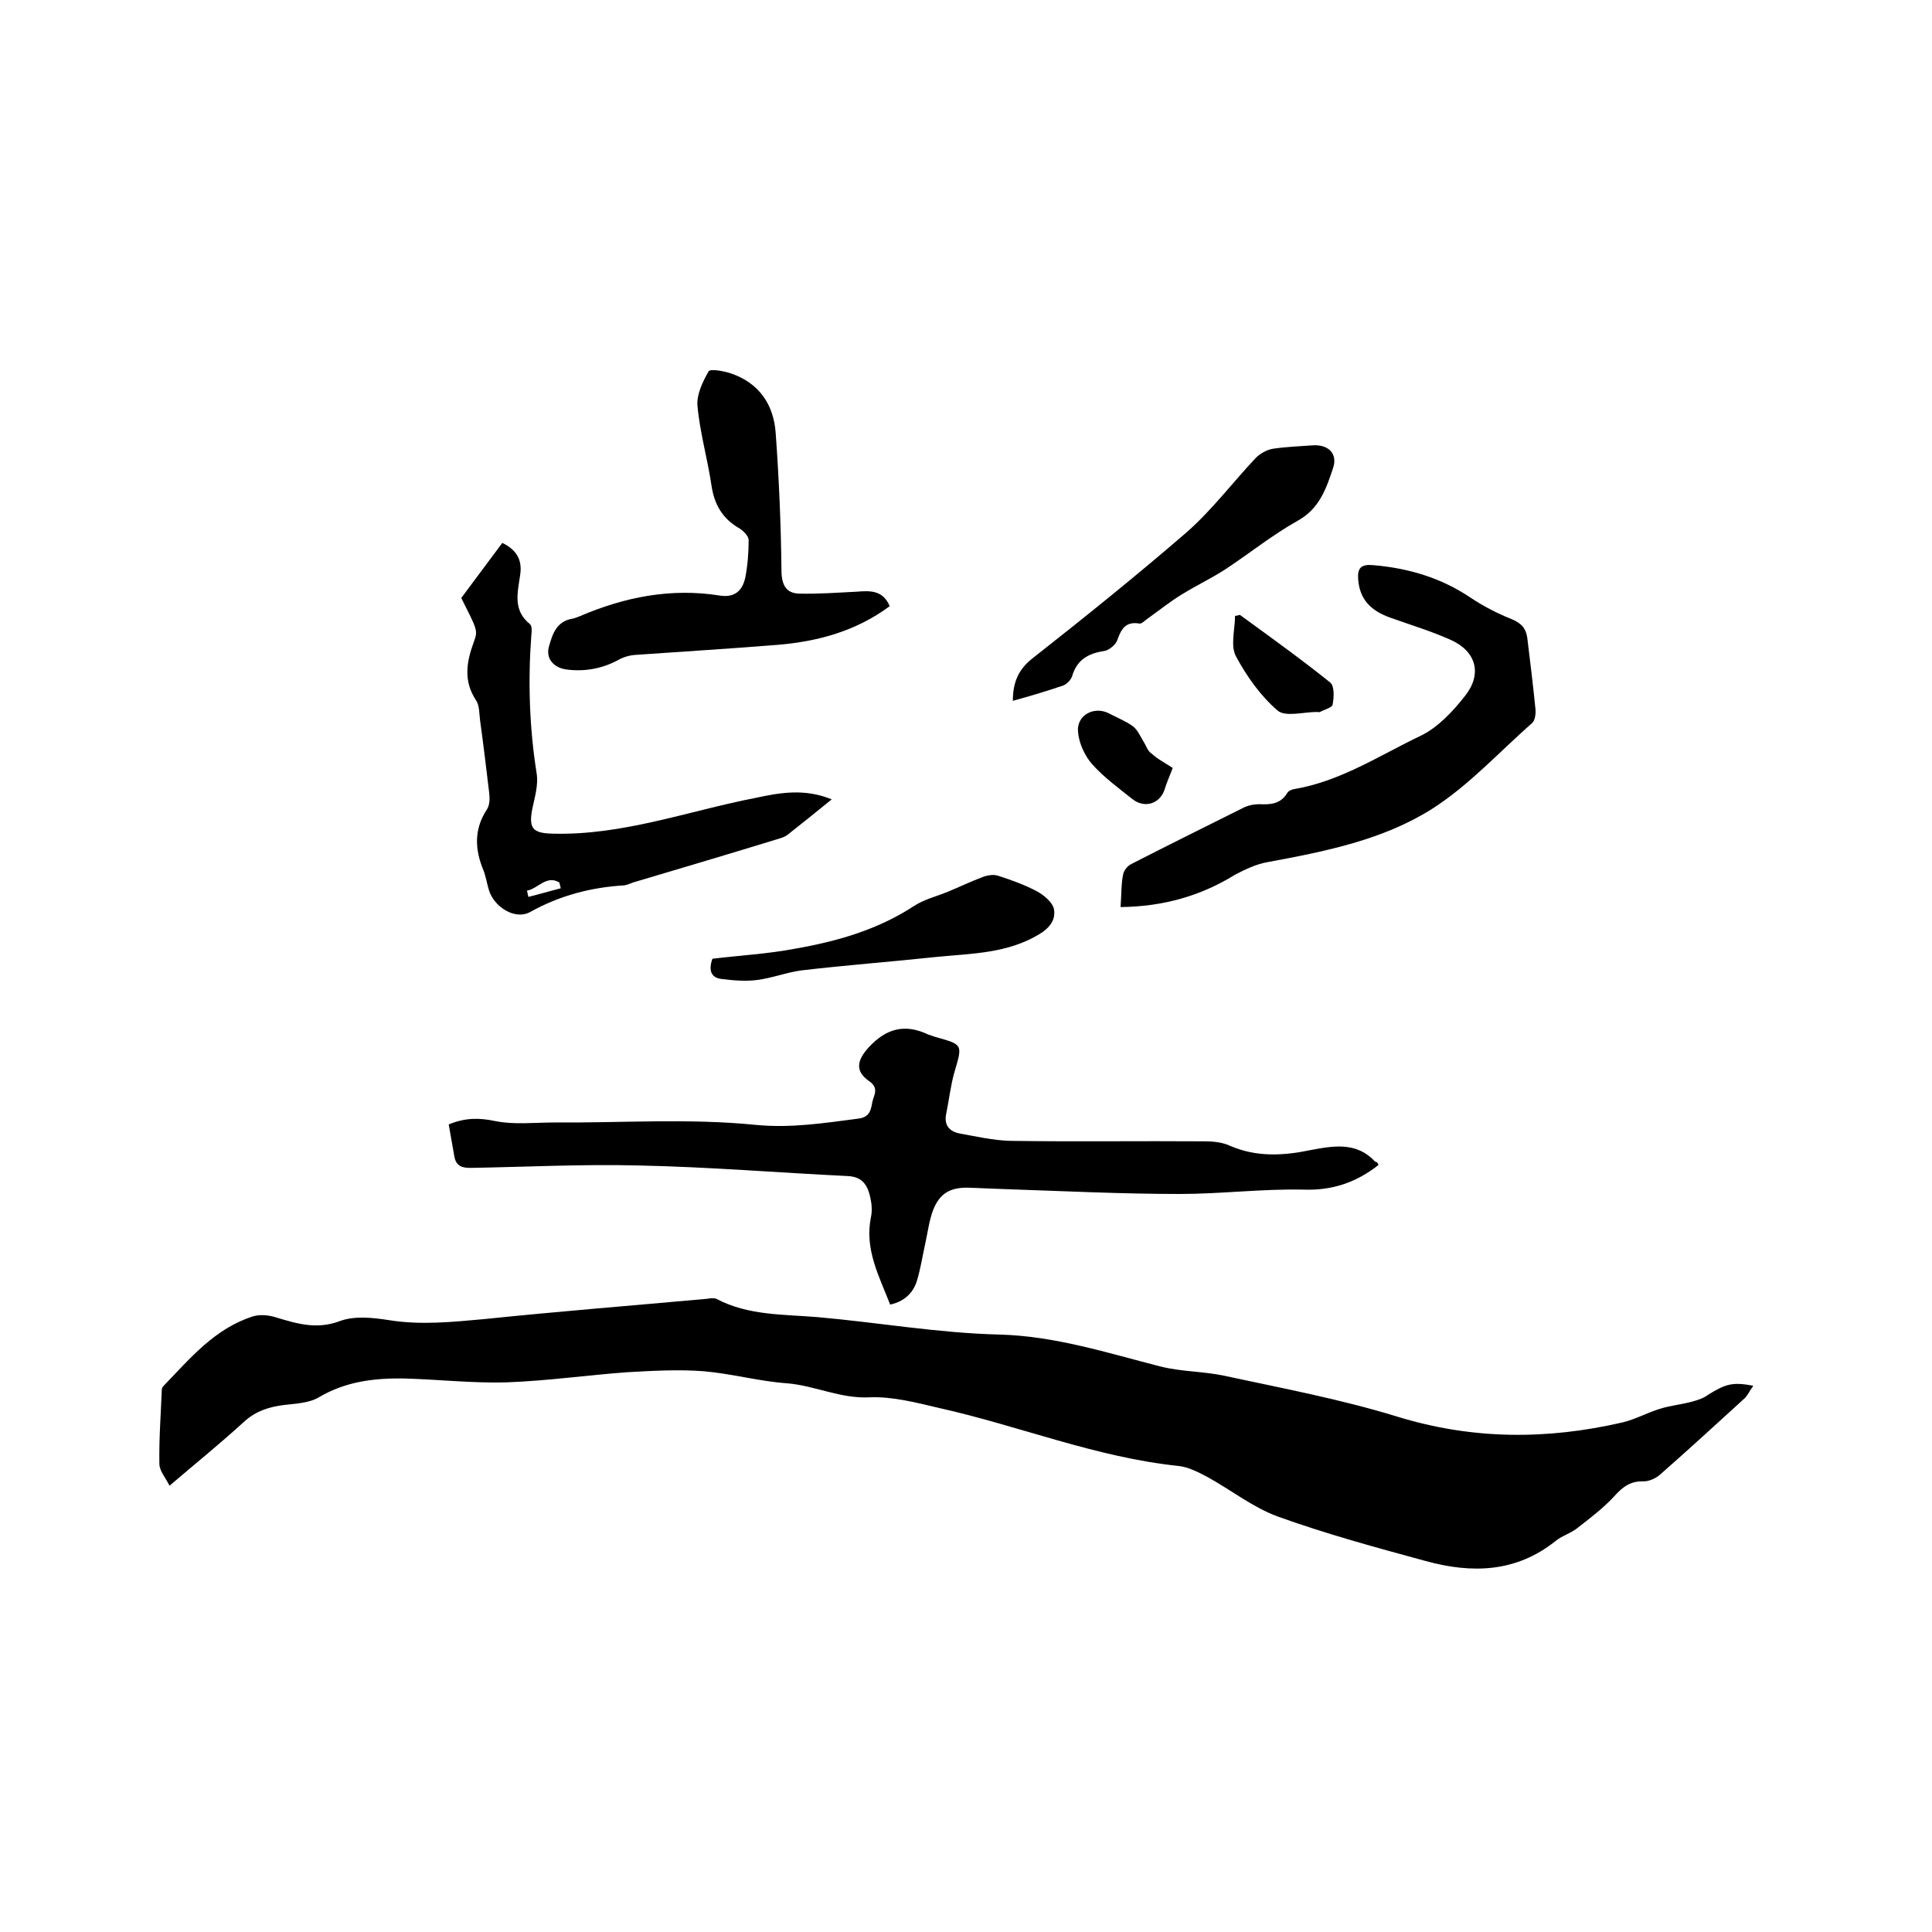 <svg enable-background="new 0 0 400 400" viewBox="0 0 400 400" xmlns="http://www.w3.org/2000/svg"><path d="m363 286.9c-.8 1.1-1.2 2.1-1.9 2.7-5.8 5.3-11.6 10.6-17.4 15.7-.9.8-2.3 1.4-3.4 1.4-2.7-.1-4.3 1.1-6.1 3.1-2.3 2.5-5.1 4.6-7.8 6.7-1.3 1-3.1 1.5-4.4 2.6-8.2 6.5-17.3 6.7-26.8 4.1-10.3-2.8-20.6-5.6-30.6-9.2-5.2-1.9-9.7-5.5-14.6-8.2-1.9-1-4-2.1-6.1-2.3-17.1-1.8-32.9-8.3-49.5-12-4.7-1.1-9.6-2.4-14.4-2.2-6 .3-11.2-2.4-17-2.9-5.8-.4-11.5-2-17.3-2.5-5.2-.4-10.5-.1-15.8.2-8.3.6-16.6 1.8-25 2.1-7.1.2-14.1-.6-21.2-.8-6.2-.1-12.1.6-17.7 3.9-2 1.2-4.8 1.3-7.3 1.6-3 .4-5.6 1.2-8 3.3-4.9 4.5-10.1 8.7-15.6 13.4-.8-1.6-2.1-3.1-2.1-4.5-.1-5.1.3-10.3.5-15.4 0-.3.2-.6.4-.8 5.5-5.7 10.6-11.9 18.6-14.4 1.5-.4 3.3-.2 4.8.3 4.3 1.3 8.4 2.5 13.1.7 3-1.1 6.8-.7 10-.2 6.7 1.1 13.2.4 19.9-.2 15.4-1.6 30.7-2.8 46.1-4.2.6-.1 1.4-.2 1.9 0 6.6 3.5 13.9 3.2 21 3.8 12.5 1.1 25 3.3 37.5 3.6 11.7.3 22.4 3.8 33.4 6.6 4.3 1.1 8.8 1 13.1 1.9 12.1 2.6 24.3 4.9 36 8.5 15.6 4.8 31 4.8 46.6 1.2 2.6-.6 5.1-2 7.7-2.8 2.2-.7 4.5-.9 6.7-1.5 1.1-.3 2.4-.7 3.3-1.4 3.7-2.3 5.1-2.7 9.4-1.9z"/><path d="m285.4 241.2c-4.6 3.6-9.5 5.3-15.5 5.1-8.5-.2-17.1.9-25.6.9-12 0-24.1-.6-36.1-1-2.5-.1-5.1-.2-7.6-.3-3.8-.1-6 1.1-7.4 4.6-.8 2.1-1.1 4.5-1.6 6.8-.6 2.7-1 5.4-1.8 8-.8 2.5-2.7 4.2-5.5 4.8-2.3-5.9-5.3-11.4-4-18 .3-1.3.2-2.8-.1-4.1-.5-2.4-1.5-4.3-4.5-4.5-14.5-.7-28.9-1.9-43.4-2.2-11.6-.3-23.3.3-34.9.5-1.8 0-2.9-.4-3.3-2.2-.4-2.2-.8-4.5-1.2-6.8 3.4-1.4 6.3-1.4 9.6-.7 3.9.8 8.1.3 12.2.3 14 .1 28-.9 41.8.5 7.4.7 14.2-.4 21.2-1.3 2.4-.3 2.6-1.8 2.9-3.4.3-1.5 1.5-2.9-.7-4.4-3-2.1-2.4-4.4 0-7 3.6-3.9 7.5-4.9 12.3-2.6.5.2 1 .3 1.5.5 5.7 1.6 5.6 1.5 3.9 7.3-.8 2.8-1.1 5.7-1.7 8.6-.5 2.4.7 3.7 2.9 4.1 3.4.6 6.8 1.4 10.3 1.5 13.4.2 26.9 0 40.3.1 1.8 0 3.7.2 5.2.9 5.5 2.4 11.1 2.1 16.8.9 4.8-.9 9.5-1.7 13.3 2.4.5.1.6.4.7.7z"/><path d="m232 187.8c.2-2.5.1-4.6.5-6.6.1-.9.9-1.9 1.7-2.3 7.8-4 15.7-7.9 23.5-11.8.9-.4 2-.6 3-.6 2.3.1 4.4 0 5.8-2.3.2-.4.8-.7 1.3-.8 9.7-1.6 17.8-7 26.4-11.1 3.5-1.7 6.6-5 9.1-8.2 3.6-4.5 2.4-9.2-2.9-11.6-4-1.8-8.3-3.1-12.5-4.6-4.3-1.5-6.4-4-6.7-7.9-.2-2.4.6-3.2 3-3 7.3.6 14.1 2.6 20.2 6.7 2.7 1.8 5.6 3.3 8.6 4.5 1.9.8 2.9 1.8 3.2 3.8.6 4.9 1.2 9.8 1.7 14.8.1 1-.1 2.4-.7 2.9-6.8 6-13.1 12.9-20.6 17.7-10.2 6.5-22.3 8.9-34.2 11.1-2.3.4-4.6 1.5-6.7 2.6-7.1 4.4-14.9 6.6-23.7 6.7z"/><path d="m172.2 165.5c-3.3 2.7-6.2 5-9.1 7.3-.5.4-1.1.6-1.7.8-10.1 3.1-20.2 6.1-30.3 9.1-.6.2-1.2.5-1.8.6-6.9.4-13.4 2.1-19.5 5.5-3.2 1.8-7.6-1.1-8.6-4.6-.4-1.3-.6-2.7-1.1-4-1.8-4.3-2-8.5.7-12.6.6-.9.6-2.2.5-3.3-.6-5-1.2-10.1-1.9-15.1-.2-1.5-.1-3.2-.9-4.3-2.6-4-1.9-7.9-.4-12 .9-2.4.7-2.5-2.6-9.1 2.8-3.8 5.7-7.6 8.5-11.4 3.3 1.6 4.1 3.9 3.7 6.6-.5 3.6-1.6 7.3 2 10.2.5.4.4 1.6.3 2.4-.7 9.5-.4 19 1.1 28.5.4 2.4-.4 5-.9 7.4-.8 4.1.2 5 4.2 5.1 14.5.4 28.1-4.7 42-7.4 5.1-1.1 10.2-2 15.8.3zm-56.1 18.4c-.1-.4-.2-.8-.3-1.2-2.7-1.6-4.4 1.3-6.7 1.7.1.4.2.9.3 1.3 2.3-.6 4.5-1.2 6.7-1.8z"/><path d="m184.2 125.5c-7 5.2-14.9 7.3-23.1 8-9.9.8-19.8 1.4-29.7 2.1-1.2.1-2.5.5-3.5 1.1-3.4 1.8-7 2.4-10.7 1.9-2.7-.4-4.3-2.4-3.5-4.9.7-2.5 1.6-5.1 4.8-5.6.5-.1 1-.3 1.5-.5 9.3-4 18.9-5.9 29-4.3 3.1.5 4.7-1 5.3-3.7.5-2.6.7-5.2.7-7.8 0-.8-1.1-1.9-1.9-2.4-3.5-2-5.2-4.9-5.8-8.9-.8-5.5-2.4-10.9-2.9-16.5-.2-2.3 1.1-5 2.3-7.1.3-.6 3.1-.1 4.6.4 5.9 2 8.9 6.5 9.3 12.4.7 9.6 1.1 19.2 1.2 28.8.1 2.8 1.1 4.3 3.6 4.4 4 .1 8-.2 12-.4 2.6-.2 5.4-.4 6.8 3z"/><path d="m209.7 145.1c0-3.9 1.2-6.6 4.2-8.9 10.8-8.5 21.5-17.1 31.9-26.1 5.2-4.6 9.4-10.2 14.2-15.3.9-.9 2.3-1.7 3.6-1.9 2.7-.4 5.5-.5 8.2-.7 3.2-.2 5.2 1.7 4.2 4.7-1.4 4.2-2.8 8.4-7.3 10.9-5.2 2.9-9.9 6.7-14.9 10-2.9 1.9-6.1 3.4-9 5.2-2.5 1.5-4.7 3.3-7.1 5-.6.4-1.3 1.2-1.8 1.1-2.9-.5-3.8 1.2-4.6 3.5-.4 1-1.8 2.1-2.8 2.2-3.2.5-5.5 1.8-6.5 5.1-.2.8-1.1 1.7-1.8 2-3.5 1.2-6.9 2.2-10.5 3.2z"/><path d="m147.5 198.5c5.7-.7 11.5-1 17.2-2.1 8.6-1.5 17-3.9 24.5-8.8 2.1-1.4 4.7-2 7.1-3s4.7-2.1 7.1-3c1-.4 2.3-.6 3.2-.3 2.8.9 5.6 1.9 8.2 3.3 1.4.8 3.1 2.2 3.4 3.6.4 2.1-.7 3.8-3 5.2-6.6 4-13.9 4-21.1 4.7-9.3 1-18.7 1.7-28.1 2.8-3.1.4-6.1 1.6-9.3 2-2.3.3-4.8.1-7.2-.2-2.2-.2-2.9-1.7-2-4.2z"/><path d="m256.7 127.3c6.3 4.6 12.6 9.1 18.7 14 .9.7.8 3.1.5 4.6-.1.6-1.7 1-2.6 1.5-.2.1-.4 0-.6 0-2.8 0-6.6 1.1-8.2-.3-3.5-3-6.4-7.1-8.6-11.2-1.2-2.2-.2-5.6-.2-8.4.3 0 .7-.1 1-.2z"/><path d="m242.8 159c-.6 1.6-1.2 2.9-1.6 4.2-.9 3.2-4.2 4.3-6.8 2.2-2.9-2.3-5.9-4.5-8.3-7.2-1.5-1.7-2.7-4.3-2.9-6.6-.4-3.5 3.3-5.5 6.4-3.9 1.7.9 3.5 1.6 5 2.7 1 .8 1.5 2.1 2.2 3.2.5.8.8 1.9 1.6 2.4 1.3 1.2 2.9 2 4.4 3z"/></svg>
